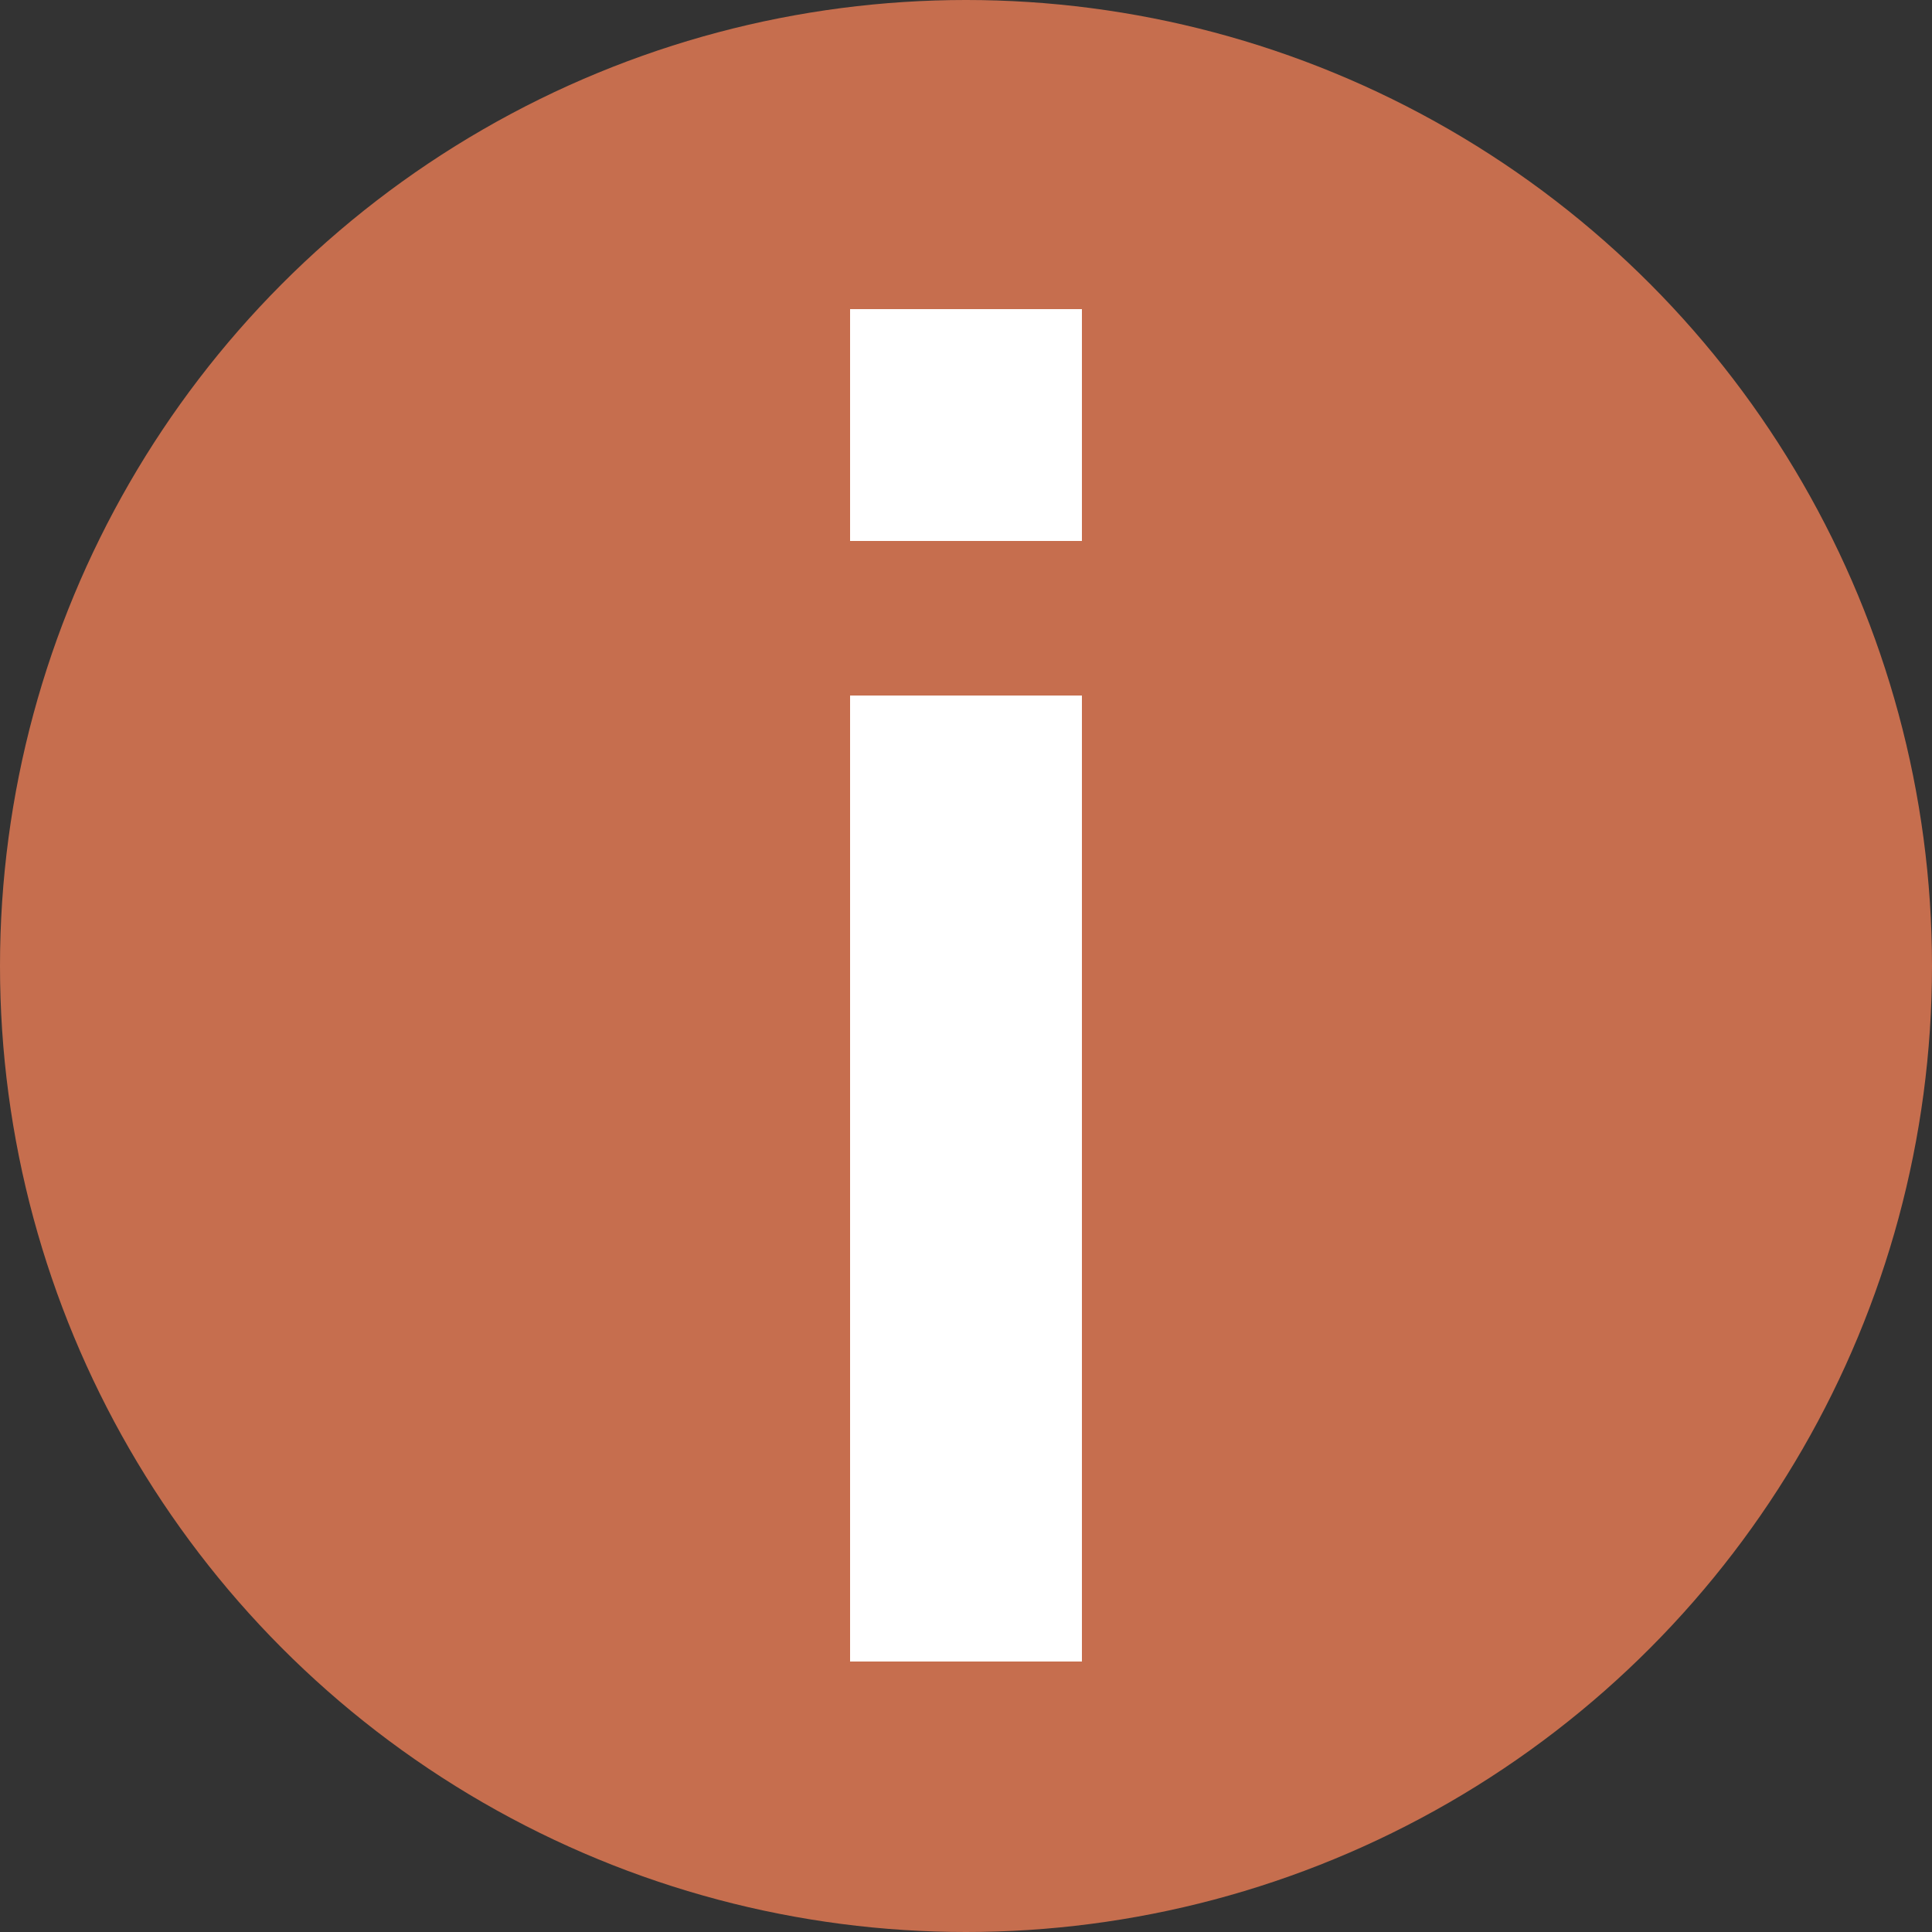 <svg id="Layer_1" data-name="Layer 1" xmlns="http://www.w3.org/2000/svg" viewBox="0 0 40 40"><rect x="0" y="0" width="40" height="40" fill="#333333" stroke="none"/><g id="Navigation_-_info" data-name="Navigation - info"><circle cx="20" cy="20" r="20" style="fill:#c66e4e"/><line x1="20" y1="34.4" x2="20" y2="14.4" style="fill:none;stroke:#fff;stroke-miterlimit:10;stroke-width:4.8px"/><line x1="20" y1="11.2" x2="20" y2="6.4" style="fill:none;stroke:#fff;stroke-miterlimit:10;stroke-width:4.8px"/></g></svg>